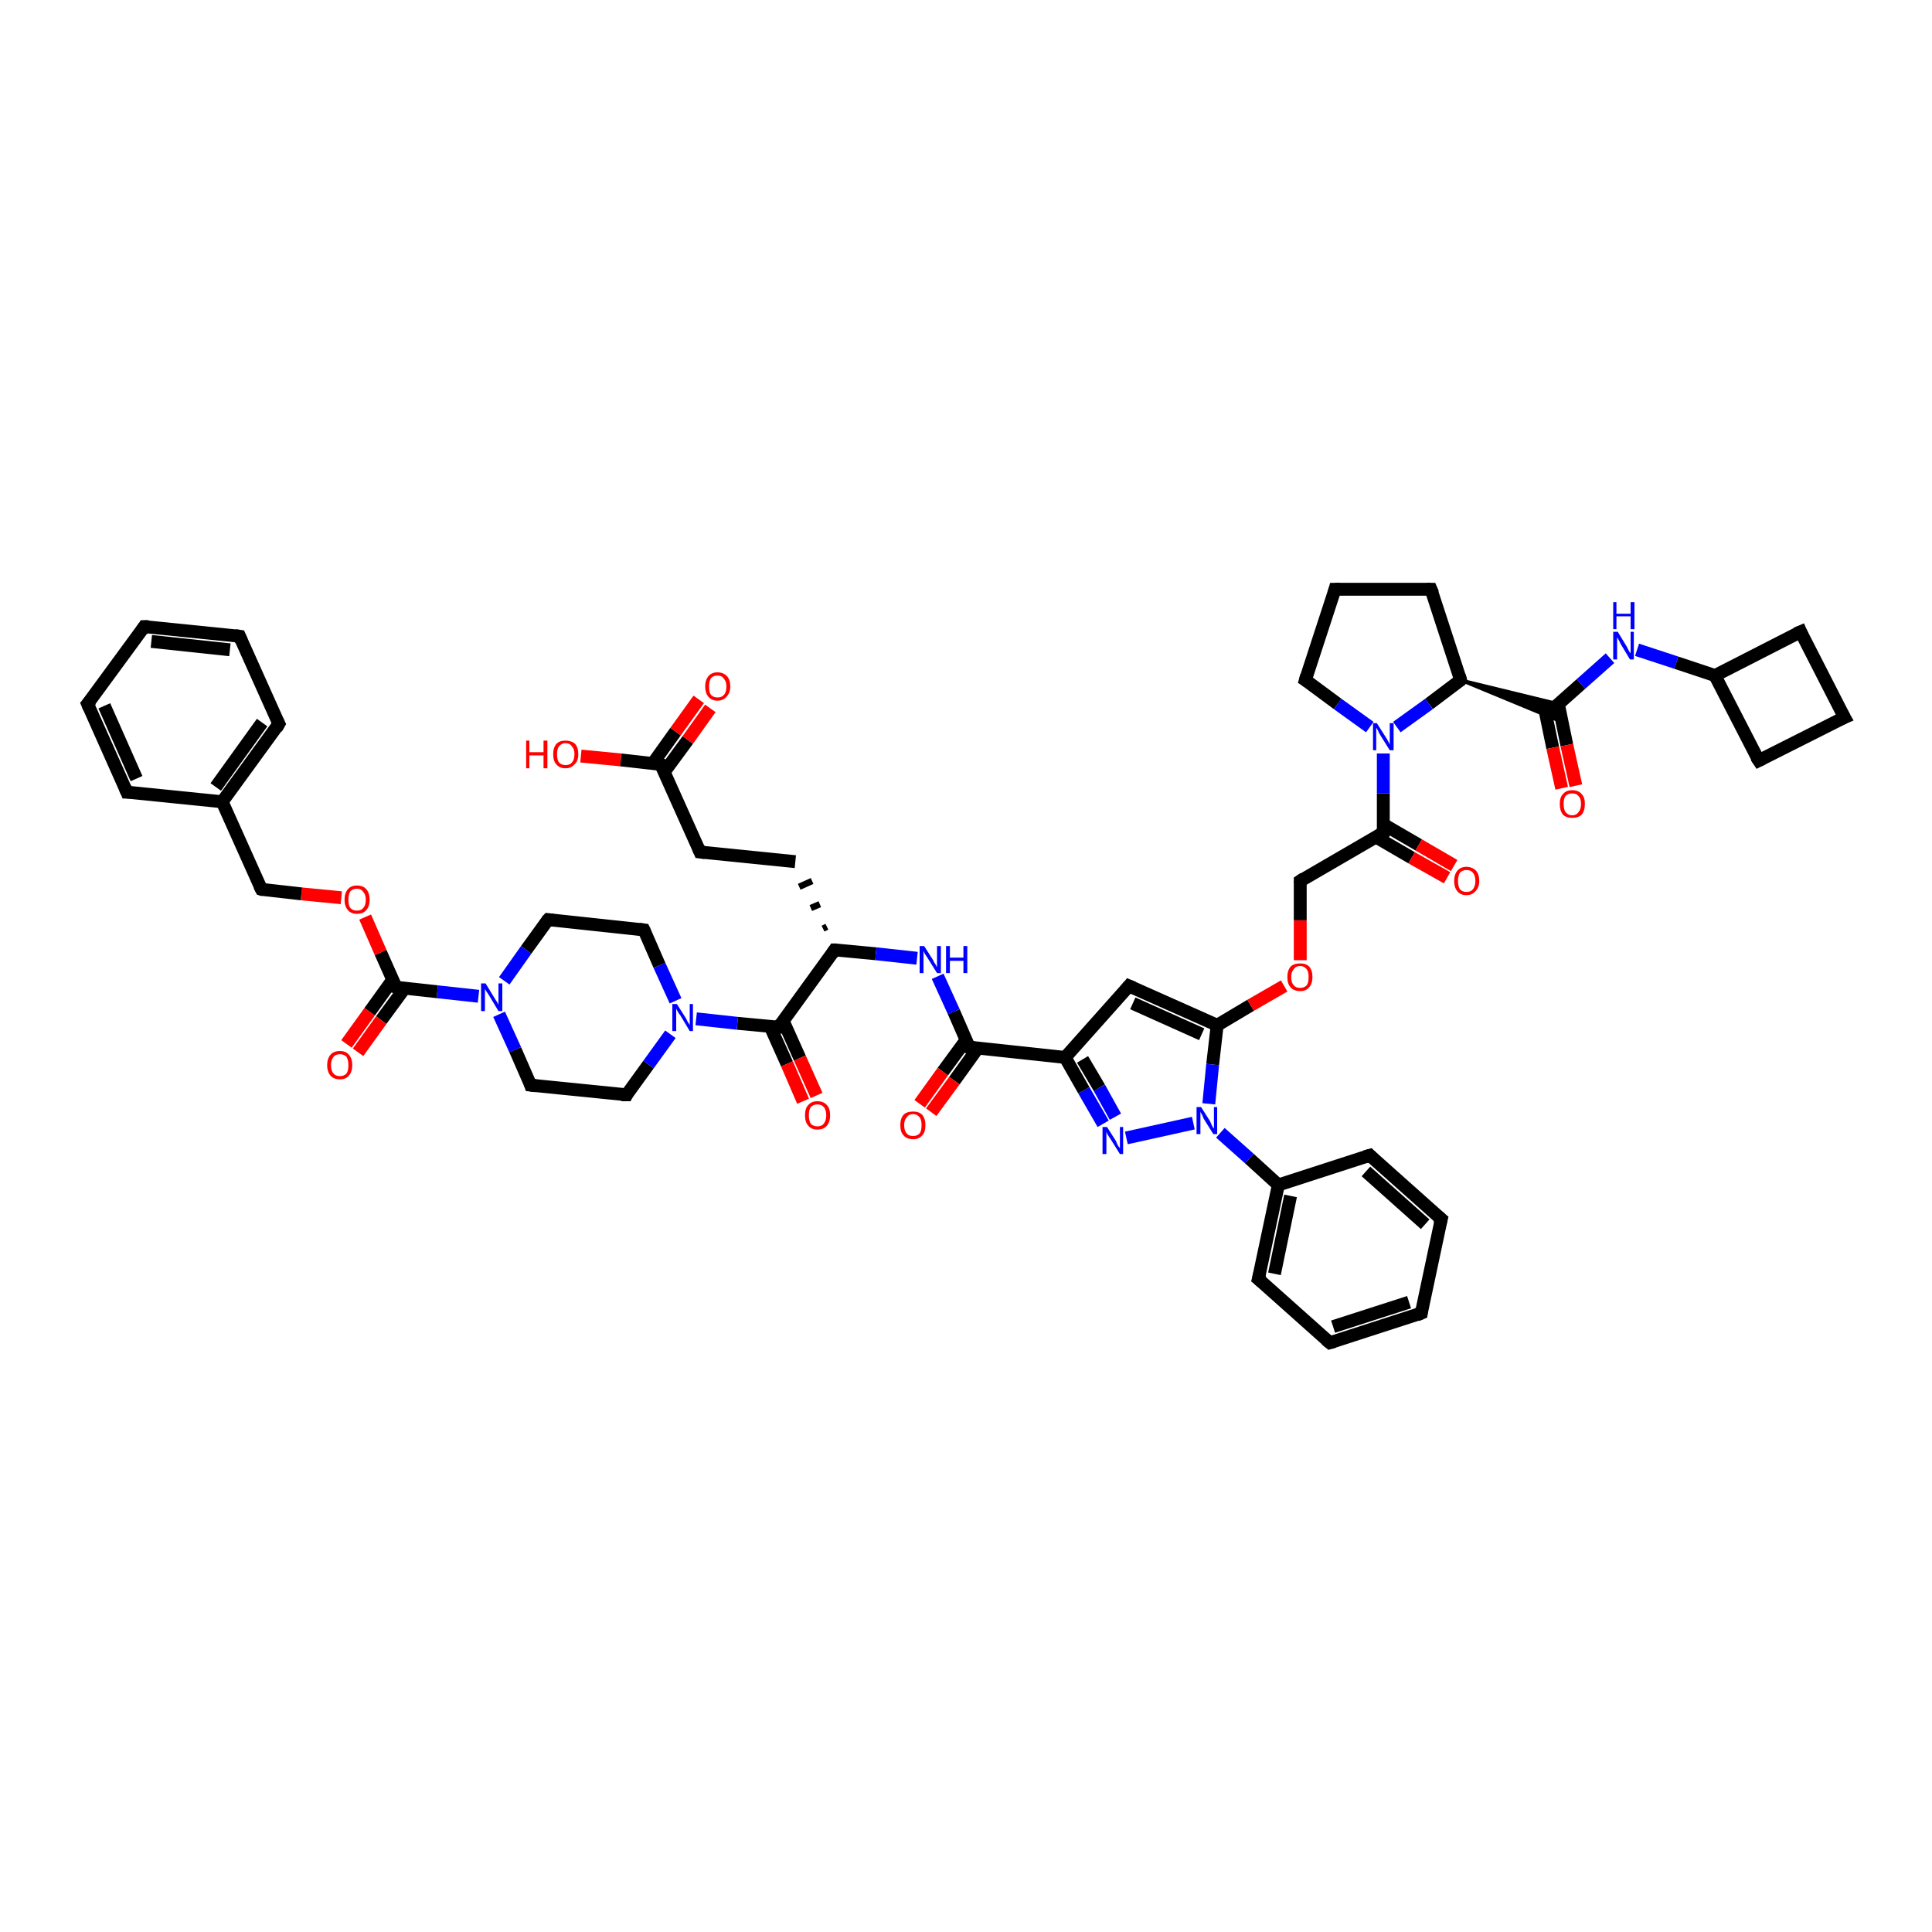 <?xml version='1.0' encoding='iso-8859-1'?>
<svg version='1.1' baseProfile='full'
              xmlns='http://www.w3.org/2000/svg'
                      xmlns:rdkit='http://www.rdkit.org/xml'
                      xmlns:xlink='http://www.w3.org/1999/xlink'
                  xml:space='preserve'
width='300px' height='300px' viewBox='0 0 300 300'>
<!-- END OF HEADER -->
<rect style='opacity:1.0;fill:#FFFFFF;stroke:none' width='300.0' height='300.0' x='0.0' y='0.0'> </rect>
<path class='bond-0 atom-0 atom-1' d='M 90.2,117.4 L 96.4,118.0' style='fill:none;fill-rule:evenodd;stroke:#FF0000;stroke-width:2.0px;stroke-linecap:butt;stroke-linejoin:miter;stroke-opacity:1' />
<path class='bond-0 atom-0 atom-1' d='M 96.4,118.0 L 102.6,118.7' style='fill:none;fill-rule:evenodd;stroke:#000000;stroke-width:2.0px;stroke-linecap:butt;stroke-linejoin:miter;stroke-opacity:1' />
<path class='bond-1 atom-1 atom-2' d='M 103.2,119.8 L 106.8,114.9' style='fill:none;fill-rule:evenodd;stroke:#000000;stroke-width:2.0px;stroke-linecap:butt;stroke-linejoin:miter;stroke-opacity:1' />
<path class='bond-1 atom-1 atom-2' d='M 106.8,114.9 L 110.3,110.0' style='fill:none;fill-rule:evenodd;stroke:#FF0000;stroke-width:2.0px;stroke-linecap:butt;stroke-linejoin:miter;stroke-opacity:1' />
<path class='bond-1 atom-1 atom-2' d='M 101.4,118.5 L 104.9,113.6' style='fill:none;fill-rule:evenodd;stroke:#000000;stroke-width:2.0px;stroke-linecap:butt;stroke-linejoin:miter;stroke-opacity:1' />
<path class='bond-1 atom-1 atom-2' d='M 104.9,113.6 L 108.5,108.6' style='fill:none;fill-rule:evenodd;stroke:#FF0000;stroke-width:2.0px;stroke-linecap:butt;stroke-linejoin:miter;stroke-opacity:1' />
<path class='bond-2 atom-1 atom-3' d='M 102.6,118.7 L 108.7,132.3' style='fill:none;fill-rule:evenodd;stroke:#000000;stroke-width:2.0px;stroke-linecap:butt;stroke-linejoin:miter;stroke-opacity:1' />
<path class='bond-3 atom-3 atom-4' d='M 108.7,132.3 L 123.5,133.8' style='fill:none;fill-rule:evenodd;stroke:#000000;stroke-width:2.0px;stroke-linecap:butt;stroke-linejoin:miter;stroke-opacity:1' />
<path class='bond-4 atom-5 atom-4' d='M 128.4,143.9 L 127.8,144.2' style='fill:none;fill-rule:evenodd;stroke:#000000;stroke-width:1.0px;stroke-linecap:butt;stroke-linejoin:miter;stroke-opacity:1' />
<path class='bond-4 atom-5 atom-4' d='M 127.3,140.4 L 125.9,141.0' style='fill:none;fill-rule:evenodd;stroke:#000000;stroke-width:1.0px;stroke-linecap:butt;stroke-linejoin:miter;stroke-opacity:1' />
<path class='bond-4 atom-5 atom-4' d='M 126.1,136.8 L 124.1,137.7' style='fill:none;fill-rule:evenodd;stroke:#000000;stroke-width:1.0px;stroke-linecap:butt;stroke-linejoin:miter;stroke-opacity:1' />
<path class='bond-5 atom-5 atom-6' d='M 129.6,147.5 L 136.0,148.1' style='fill:none;fill-rule:evenodd;stroke:#000000;stroke-width:2.0px;stroke-linecap:butt;stroke-linejoin:miter;stroke-opacity:1' />
<path class='bond-5 atom-5 atom-6' d='M 136.0,148.1 L 142.4,148.8' style='fill:none;fill-rule:evenodd;stroke:#0000FF;stroke-width:2.0px;stroke-linecap:butt;stroke-linejoin:miter;stroke-opacity:1' />
<path class='bond-6 atom-6 atom-7' d='M 145.6,151.6 L 148.1,157.1' style='fill:none;fill-rule:evenodd;stroke:#0000FF;stroke-width:2.0px;stroke-linecap:butt;stroke-linejoin:miter;stroke-opacity:1' />
<path class='bond-6 atom-6 atom-7' d='M 148.1,157.1 L 150.5,162.6' style='fill:none;fill-rule:evenodd;stroke:#000000;stroke-width:2.0px;stroke-linecap:butt;stroke-linejoin:miter;stroke-opacity:1' />
<path class='bond-7 atom-7 atom-8' d='M 150.0,161.5 L 146.4,166.4' style='fill:none;fill-rule:evenodd;stroke:#000000;stroke-width:2.0px;stroke-linecap:butt;stroke-linejoin:miter;stroke-opacity:1' />
<path class='bond-7 atom-7 atom-8' d='M 146.4,166.4 L 142.8,171.4' style='fill:none;fill-rule:evenodd;stroke:#FF0000;stroke-width:2.0px;stroke-linecap:butt;stroke-linejoin:miter;stroke-opacity:1' />
<path class='bond-7 atom-7 atom-8' d='M 151.8,162.8 L 148.2,167.8' style='fill:none;fill-rule:evenodd;stroke:#000000;stroke-width:2.0px;stroke-linecap:butt;stroke-linejoin:miter;stroke-opacity:1' />
<path class='bond-7 atom-7 atom-8' d='M 148.2,167.8 L 144.6,172.7' style='fill:none;fill-rule:evenodd;stroke:#FF0000;stroke-width:2.0px;stroke-linecap:butt;stroke-linejoin:miter;stroke-opacity:1' />
<path class='bond-8 atom-7 atom-9' d='M 150.5,162.6 L 165.4,164.2' style='fill:none;fill-rule:evenodd;stroke:#000000;stroke-width:2.0px;stroke-linecap:butt;stroke-linejoin:miter;stroke-opacity:1' />
<path class='bond-9 atom-9 atom-10' d='M 165.4,164.2 L 175.3,153.1' style='fill:none;fill-rule:evenodd;stroke:#000000;stroke-width:2.0px;stroke-linecap:butt;stroke-linejoin:miter;stroke-opacity:1' />
<path class='bond-10 atom-10 atom-11' d='M 175.3,153.1 L 189.0,159.2' style='fill:none;fill-rule:evenodd;stroke:#000000;stroke-width:2.0px;stroke-linecap:butt;stroke-linejoin:miter;stroke-opacity:1' />
<path class='bond-10 atom-10 atom-11' d='M 175.9,155.8 L 186.6,160.6' style='fill:none;fill-rule:evenodd;stroke:#000000;stroke-width:2.0px;stroke-linecap:butt;stroke-linejoin:miter;stroke-opacity:1' />
<path class='bond-11 atom-11 atom-12' d='M 189.0,159.2 L 194.2,156.1' style='fill:none;fill-rule:evenodd;stroke:#000000;stroke-width:2.0px;stroke-linecap:butt;stroke-linejoin:miter;stroke-opacity:1' />
<path class='bond-11 atom-11 atom-12' d='M 194.2,156.1 L 199.4,153.1' style='fill:none;fill-rule:evenodd;stroke:#FF0000;stroke-width:2.0px;stroke-linecap:butt;stroke-linejoin:miter;stroke-opacity:1' />
<path class='bond-12 atom-12 atom-13' d='M 201.9,149.1 L 201.9,142.9' style='fill:none;fill-rule:evenodd;stroke:#FF0000;stroke-width:2.0px;stroke-linecap:butt;stroke-linejoin:miter;stroke-opacity:1' />
<path class='bond-12 atom-12 atom-13' d='M 201.9,142.9 L 201.9,136.8' style='fill:none;fill-rule:evenodd;stroke:#000000;stroke-width:2.0px;stroke-linecap:butt;stroke-linejoin:miter;stroke-opacity:1' />
<path class='bond-13 atom-13 atom-14' d='M 201.9,136.8 L 214.8,129.3' style='fill:none;fill-rule:evenodd;stroke:#000000;stroke-width:2.0px;stroke-linecap:butt;stroke-linejoin:miter;stroke-opacity:1' />
<path class='bond-14 atom-14 atom-15' d='M 213.7,130.0 L 219.2,133.2' style='fill:none;fill-rule:evenodd;stroke:#000000;stroke-width:2.0px;stroke-linecap:butt;stroke-linejoin:miter;stroke-opacity:1' />
<path class='bond-14 atom-14 atom-15' d='M 219.2,133.2 L 224.7,136.3' style='fill:none;fill-rule:evenodd;stroke:#FF0000;stroke-width:2.0px;stroke-linecap:butt;stroke-linejoin:miter;stroke-opacity:1' />
<path class='bond-14 atom-14 atom-15' d='M 214.8,128.0 L 220.3,131.2' style='fill:none;fill-rule:evenodd;stroke:#000000;stroke-width:2.0px;stroke-linecap:butt;stroke-linejoin:miter;stroke-opacity:1' />
<path class='bond-14 atom-14 atom-15' d='M 220.3,131.2 L 225.8,134.4' style='fill:none;fill-rule:evenodd;stroke:#FF0000;stroke-width:2.0px;stroke-linecap:butt;stroke-linejoin:miter;stroke-opacity:1' />
<path class='bond-15 atom-14 atom-16' d='M 214.8,129.3 L 214.8,123.2' style='fill:none;fill-rule:evenodd;stroke:#000000;stroke-width:2.0px;stroke-linecap:butt;stroke-linejoin:miter;stroke-opacity:1' />
<path class='bond-15 atom-14 atom-16' d='M 214.8,123.2 L 214.8,117.0' style='fill:none;fill-rule:evenodd;stroke:#0000FF;stroke-width:2.0px;stroke-linecap:butt;stroke-linejoin:miter;stroke-opacity:1' />
<path class='bond-16 atom-16 atom-17' d='M 212.7,112.9 L 207.7,109.3' style='fill:none;fill-rule:evenodd;stroke:#0000FF;stroke-width:2.0px;stroke-linecap:butt;stroke-linejoin:miter;stroke-opacity:1' />
<path class='bond-16 atom-16 atom-17' d='M 207.7,109.3 L 202.7,105.6' style='fill:none;fill-rule:evenodd;stroke:#000000;stroke-width:2.0px;stroke-linecap:butt;stroke-linejoin:miter;stroke-opacity:1' />
<path class='bond-17 atom-17 atom-18' d='M 202.7,105.6 L 207.3,91.5' style='fill:none;fill-rule:evenodd;stroke:#000000;stroke-width:2.0px;stroke-linecap:butt;stroke-linejoin:miter;stroke-opacity:1' />
<path class='bond-18 atom-18 atom-19' d='M 207.3,91.5 L 222.2,91.5' style='fill:none;fill-rule:evenodd;stroke:#000000;stroke-width:2.0px;stroke-linecap:butt;stroke-linejoin:miter;stroke-opacity:1' />
<path class='bond-19 atom-19 atom-20' d='M 222.2,91.5 L 226.8,105.6' style='fill:none;fill-rule:evenodd;stroke:#000000;stroke-width:2.0px;stroke-linecap:butt;stroke-linejoin:miter;stroke-opacity:1' />
<path class='bond-20 atom-20 atom-21' d='M 226.8,105.6 L 242.0,109.3 L 241.0,110.2 Z' style='fill:#000000;fill-rule:evenodd;fill-opacity:1;stroke:#000000;stroke-width:0.5px;stroke-linecap:butt;stroke-linejoin:miter;stroke-opacity:1;' />
<path class='bond-20 atom-20 atom-21' d='M 226.8,105.6 L 241.0,110.2 L 241.3,111.6 Z' style='fill:#000000;fill-rule:evenodd;fill-opacity:1;stroke:#000000;stroke-width:0.5px;stroke-linecap:butt;stroke-linejoin:miter;stroke-opacity:1;' />
<path class='bond-21 atom-21 atom-22' d='M 239.8,109.8 L 241.1,116.1' style='fill:none;fill-rule:evenodd;stroke:#000000;stroke-width:2.0px;stroke-linecap:butt;stroke-linejoin:miter;stroke-opacity:1' />
<path class='bond-21 atom-21 atom-22' d='M 241.1,116.1 L 242.5,122.4' style='fill:none;fill-rule:evenodd;stroke:#FF0000;stroke-width:2.0px;stroke-linecap:butt;stroke-linejoin:miter;stroke-opacity:1' />
<path class='bond-21 atom-21 atom-22' d='M 242.0,109.4 L 243.3,115.7' style='fill:none;fill-rule:evenodd;stroke:#000000;stroke-width:2.0px;stroke-linecap:butt;stroke-linejoin:miter;stroke-opacity:1' />
<path class='bond-21 atom-21 atom-22' d='M 243.3,115.7 L 244.7,122.0' style='fill:none;fill-rule:evenodd;stroke:#FF0000;stroke-width:2.0px;stroke-linecap:butt;stroke-linejoin:miter;stroke-opacity:1' />
<path class='bond-22 atom-21 atom-23' d='M 241.0,110.2 L 245.5,106.2' style='fill:none;fill-rule:evenodd;stroke:#000000;stroke-width:2.0px;stroke-linecap:butt;stroke-linejoin:miter;stroke-opacity:1' />
<path class='bond-22 atom-21 atom-23' d='M 245.5,106.2 L 250.0,102.2' style='fill:none;fill-rule:evenodd;stroke:#0000FF;stroke-width:2.0px;stroke-linecap:butt;stroke-linejoin:miter;stroke-opacity:1' />
<path class='bond-23 atom-23 atom-24' d='M 254.2,100.9 L 260.3,102.9' style='fill:none;fill-rule:evenodd;stroke:#0000FF;stroke-width:2.0px;stroke-linecap:butt;stroke-linejoin:miter;stroke-opacity:1' />
<path class='bond-23 atom-23 atom-24' d='M 260.3,102.9 L 266.3,104.9' style='fill:none;fill-rule:evenodd;stroke:#000000;stroke-width:2.0px;stroke-linecap:butt;stroke-linejoin:miter;stroke-opacity:1' />
<path class='bond-24 atom-24 atom-25' d='M 266.3,104.9 L 273.1,118.1' style='fill:none;fill-rule:evenodd;stroke:#000000;stroke-width:2.0px;stroke-linecap:butt;stroke-linejoin:miter;stroke-opacity:1' />
<path class='bond-25 atom-25 atom-26' d='M 273.1,118.1 L 286.4,111.4' style='fill:none;fill-rule:evenodd;stroke:#000000;stroke-width:2.0px;stroke-linecap:butt;stroke-linejoin:miter;stroke-opacity:1' />
<path class='bond-26 atom-26 atom-27' d='M 286.4,111.4 L 279.6,98.1' style='fill:none;fill-rule:evenodd;stroke:#000000;stroke-width:2.0px;stroke-linecap:butt;stroke-linejoin:miter;stroke-opacity:1' />
<path class='bond-27 atom-11 atom-28' d='M 189.0,159.2 L 188.3,165.3' style='fill:none;fill-rule:evenodd;stroke:#000000;stroke-width:2.0px;stroke-linecap:butt;stroke-linejoin:miter;stroke-opacity:1' />
<path class='bond-27 atom-11 atom-28' d='M 188.3,165.3 L 187.7,171.4' style='fill:none;fill-rule:evenodd;stroke:#0000FF;stroke-width:2.0px;stroke-linecap:butt;stroke-linejoin:miter;stroke-opacity:1' />
<path class='bond-28 atom-28 atom-29' d='M 185.3,174.4 L 174.9,176.7' style='fill:none;fill-rule:evenodd;stroke:#0000FF;stroke-width:2.0px;stroke-linecap:butt;stroke-linejoin:miter;stroke-opacity:1' />
<path class='bond-29 atom-28 atom-30' d='M 189.5,175.9 L 194.0,179.9' style='fill:none;fill-rule:evenodd;stroke:#0000FF;stroke-width:2.0px;stroke-linecap:butt;stroke-linejoin:miter;stroke-opacity:1' />
<path class='bond-29 atom-28 atom-30' d='M 194.0,179.9 L 198.5,184.0' style='fill:none;fill-rule:evenodd;stroke:#000000;stroke-width:2.0px;stroke-linecap:butt;stroke-linejoin:miter;stroke-opacity:1' />
<path class='bond-30 atom-30 atom-31' d='M 198.5,184.0 L 195.4,198.6' style='fill:none;fill-rule:evenodd;stroke:#000000;stroke-width:2.0px;stroke-linecap:butt;stroke-linejoin:miter;stroke-opacity:1' />
<path class='bond-30 atom-30 atom-31' d='M 200.4,185.7 L 197.9,197.8' style='fill:none;fill-rule:evenodd;stroke:#000000;stroke-width:2.0px;stroke-linecap:butt;stroke-linejoin:miter;stroke-opacity:1' />
<path class='bond-31 atom-31 atom-32' d='M 195.4,198.6 L 206.5,208.5' style='fill:none;fill-rule:evenodd;stroke:#000000;stroke-width:2.0px;stroke-linecap:butt;stroke-linejoin:miter;stroke-opacity:1' />
<path class='bond-32 atom-32 atom-33' d='M 206.5,208.5 L 220.7,203.9' style='fill:none;fill-rule:evenodd;stroke:#000000;stroke-width:2.0px;stroke-linecap:butt;stroke-linejoin:miter;stroke-opacity:1' />
<path class='bond-32 atom-32 atom-33' d='M 207.0,206.0 L 218.8,202.2' style='fill:none;fill-rule:evenodd;stroke:#000000;stroke-width:2.0px;stroke-linecap:butt;stroke-linejoin:miter;stroke-opacity:1' />
<path class='bond-33 atom-33 atom-34' d='M 220.7,203.9 L 223.8,189.3' style='fill:none;fill-rule:evenodd;stroke:#000000;stroke-width:2.0px;stroke-linecap:butt;stroke-linejoin:miter;stroke-opacity:1' />
<path class='bond-34 atom-34 atom-35' d='M 223.8,189.3 L 212.7,179.4' style='fill:none;fill-rule:evenodd;stroke:#000000;stroke-width:2.0px;stroke-linecap:butt;stroke-linejoin:miter;stroke-opacity:1' />
<path class='bond-34 atom-34 atom-35' d='M 221.3,190.1 L 212.1,181.9' style='fill:none;fill-rule:evenodd;stroke:#000000;stroke-width:2.0px;stroke-linecap:butt;stroke-linejoin:miter;stroke-opacity:1' />
<path class='bond-35 atom-5 atom-36' d='M 129.6,147.5 L 120.9,159.5' style='fill:none;fill-rule:evenodd;stroke:#000000;stroke-width:2.0px;stroke-linecap:butt;stroke-linejoin:miter;stroke-opacity:1' />
<path class='bond-36 atom-36 atom-37' d='M 119.6,159.4 L 122.2,165.2' style='fill:none;fill-rule:evenodd;stroke:#000000;stroke-width:2.0px;stroke-linecap:butt;stroke-linejoin:miter;stroke-opacity:1' />
<path class='bond-36 atom-36 atom-37' d='M 122.2,165.2 L 124.7,171.0' style='fill:none;fill-rule:evenodd;stroke:#FF0000;stroke-width:2.0px;stroke-linecap:butt;stroke-linejoin:miter;stroke-opacity:1' />
<path class='bond-36 atom-36 atom-37' d='M 121.6,158.5 L 124.2,164.3' style='fill:none;fill-rule:evenodd;stroke:#000000;stroke-width:2.0px;stroke-linecap:butt;stroke-linejoin:miter;stroke-opacity:1' />
<path class='bond-36 atom-36 atom-37' d='M 124.2,164.3 L 126.8,170.1' style='fill:none;fill-rule:evenodd;stroke:#FF0000;stroke-width:2.0px;stroke-linecap:butt;stroke-linejoin:miter;stroke-opacity:1' />
<path class='bond-37 atom-36 atom-38' d='M 120.9,159.5 L 114.5,158.9' style='fill:none;fill-rule:evenodd;stroke:#000000;stroke-width:2.0px;stroke-linecap:butt;stroke-linejoin:miter;stroke-opacity:1' />
<path class='bond-37 atom-36 atom-38' d='M 114.5,158.9 L 108.1,158.2' style='fill:none;fill-rule:evenodd;stroke:#0000FF;stroke-width:2.0px;stroke-linecap:butt;stroke-linejoin:miter;stroke-opacity:1' />
<path class='bond-38 atom-38 atom-39' d='M 104.9,155.4 L 102.4,149.9' style='fill:none;fill-rule:evenodd;stroke:#0000FF;stroke-width:2.0px;stroke-linecap:butt;stroke-linejoin:miter;stroke-opacity:1' />
<path class='bond-38 atom-38 atom-39' d='M 102.4,149.9 L 100.0,144.4' style='fill:none;fill-rule:evenodd;stroke:#000000;stroke-width:2.0px;stroke-linecap:butt;stroke-linejoin:miter;stroke-opacity:1' />
<path class='bond-39 atom-39 atom-40' d='M 100.0,144.4 L 85.1,142.8' style='fill:none;fill-rule:evenodd;stroke:#000000;stroke-width:2.0px;stroke-linecap:butt;stroke-linejoin:miter;stroke-opacity:1' />
<path class='bond-40 atom-40 atom-41' d='M 85.1,142.8 L 81.7,147.5' style='fill:none;fill-rule:evenodd;stroke:#000000;stroke-width:2.0px;stroke-linecap:butt;stroke-linejoin:miter;stroke-opacity:1' />
<path class='bond-40 atom-40 atom-41' d='M 81.7,147.5 L 78.3,152.3' style='fill:none;fill-rule:evenodd;stroke:#0000FF;stroke-width:2.0px;stroke-linecap:butt;stroke-linejoin:miter;stroke-opacity:1' />
<path class='bond-41 atom-41 atom-42' d='M 77.5,157.5 L 80.0,163.0' style='fill:none;fill-rule:evenodd;stroke:#0000FF;stroke-width:2.0px;stroke-linecap:butt;stroke-linejoin:miter;stroke-opacity:1' />
<path class='bond-41 atom-41 atom-42' d='M 80.0,163.0 L 82.4,168.5' style='fill:none;fill-rule:evenodd;stroke:#000000;stroke-width:2.0px;stroke-linecap:butt;stroke-linejoin:miter;stroke-opacity:1' />
<path class='bond-42 atom-42 atom-43' d='M 82.4,168.5 L 97.3,170.0' style='fill:none;fill-rule:evenodd;stroke:#000000;stroke-width:2.0px;stroke-linecap:butt;stroke-linejoin:miter;stroke-opacity:1' />
<path class='bond-43 atom-41 atom-44' d='M 74.3,154.7 L 67.9,154.0' style='fill:none;fill-rule:evenodd;stroke:#0000FF;stroke-width:2.0px;stroke-linecap:butt;stroke-linejoin:miter;stroke-opacity:1' />
<path class='bond-43 atom-41 atom-44' d='M 67.9,154.0 L 61.5,153.3' style='fill:none;fill-rule:evenodd;stroke:#000000;stroke-width:2.0px;stroke-linecap:butt;stroke-linejoin:miter;stroke-opacity:1' />
<path class='bond-44 atom-44 atom-45' d='M 61.0,152.1 L 57.4,157.1' style='fill:none;fill-rule:evenodd;stroke:#000000;stroke-width:2.0px;stroke-linecap:butt;stroke-linejoin:miter;stroke-opacity:1' />
<path class='bond-44 atom-44 atom-45' d='M 57.4,157.1 L 53.8,162.1' style='fill:none;fill-rule:evenodd;stroke:#FF0000;stroke-width:2.0px;stroke-linecap:butt;stroke-linejoin:miter;stroke-opacity:1' />
<path class='bond-44 atom-44 atom-45' d='M 62.8,153.5 L 59.2,158.4' style='fill:none;fill-rule:evenodd;stroke:#000000;stroke-width:2.0px;stroke-linecap:butt;stroke-linejoin:miter;stroke-opacity:1' />
<path class='bond-44 atom-44 atom-45' d='M 59.2,158.4 L 55.6,163.4' style='fill:none;fill-rule:evenodd;stroke:#FF0000;stroke-width:2.0px;stroke-linecap:butt;stroke-linejoin:miter;stroke-opacity:1' />
<path class='bond-45 atom-44 atom-46' d='M 61.5,153.3 L 59.1,147.9' style='fill:none;fill-rule:evenodd;stroke:#000000;stroke-width:2.0px;stroke-linecap:butt;stroke-linejoin:miter;stroke-opacity:1' />
<path class='bond-45 atom-44 atom-46' d='M 59.1,147.9 L 56.7,142.4' style='fill:none;fill-rule:evenodd;stroke:#FF0000;stroke-width:2.0px;stroke-linecap:butt;stroke-linejoin:miter;stroke-opacity:1' />
<path class='bond-46 atom-46 atom-47' d='M 53.0,139.4 L 46.8,138.8' style='fill:none;fill-rule:evenodd;stroke:#FF0000;stroke-width:2.0px;stroke-linecap:butt;stroke-linejoin:miter;stroke-opacity:1' />
<path class='bond-46 atom-46 atom-47' d='M 46.8,138.8 L 40.6,138.1' style='fill:none;fill-rule:evenodd;stroke:#000000;stroke-width:2.0px;stroke-linecap:butt;stroke-linejoin:miter;stroke-opacity:1' />
<path class='bond-47 atom-47 atom-48' d='M 40.6,138.1 L 34.5,124.5' style='fill:none;fill-rule:evenodd;stroke:#000000;stroke-width:2.0px;stroke-linecap:butt;stroke-linejoin:miter;stroke-opacity:1' />
<path class='bond-48 atom-48 atom-49' d='M 34.5,124.5 L 43.3,112.4' style='fill:none;fill-rule:evenodd;stroke:#000000;stroke-width:2.0px;stroke-linecap:butt;stroke-linejoin:miter;stroke-opacity:1' />
<path class='bond-48 atom-48 atom-49' d='M 33.5,122.2 L 40.7,112.2' style='fill:none;fill-rule:evenodd;stroke:#000000;stroke-width:2.0px;stroke-linecap:butt;stroke-linejoin:miter;stroke-opacity:1' />
<path class='bond-49 atom-49 atom-50' d='M 43.3,112.4 L 37.2,98.8' style='fill:none;fill-rule:evenodd;stroke:#000000;stroke-width:2.0px;stroke-linecap:butt;stroke-linejoin:miter;stroke-opacity:1' />
<path class='bond-50 atom-50 atom-51' d='M 37.2,98.8 L 22.4,97.3' style='fill:none;fill-rule:evenodd;stroke:#000000;stroke-width:2.0px;stroke-linecap:butt;stroke-linejoin:miter;stroke-opacity:1' />
<path class='bond-50 atom-50 atom-51' d='M 35.7,100.9 L 23.5,99.6' style='fill:none;fill-rule:evenodd;stroke:#000000;stroke-width:2.0px;stroke-linecap:butt;stroke-linejoin:miter;stroke-opacity:1' />
<path class='bond-51 atom-51 atom-52' d='M 22.4,97.3 L 13.6,109.3' style='fill:none;fill-rule:evenodd;stroke:#000000;stroke-width:2.0px;stroke-linecap:butt;stroke-linejoin:miter;stroke-opacity:1' />
<path class='bond-52 atom-52 atom-53' d='M 13.6,109.3 L 19.7,123.0' style='fill:none;fill-rule:evenodd;stroke:#000000;stroke-width:2.0px;stroke-linecap:butt;stroke-linejoin:miter;stroke-opacity:1' />
<path class='bond-52 atom-52 atom-53' d='M 16.2,109.6 L 21.2,120.9' style='fill:none;fill-rule:evenodd;stroke:#000000;stroke-width:2.0px;stroke-linecap:butt;stroke-linejoin:miter;stroke-opacity:1' />
<path class='bond-53 atom-29 atom-9' d='M 171.3,174.5 L 168.3,169.3' style='fill:none;fill-rule:evenodd;stroke:#0000FF;stroke-width:2.0px;stroke-linecap:butt;stroke-linejoin:miter;stroke-opacity:1' />
<path class='bond-53 atom-29 atom-9' d='M 168.3,169.3 L 165.4,164.2' style='fill:none;fill-rule:evenodd;stroke:#000000;stroke-width:2.0px;stroke-linecap:butt;stroke-linejoin:miter;stroke-opacity:1' />
<path class='bond-53 atom-29 atom-9' d='M 173.2,173.4 L 170.7,168.9' style='fill:none;fill-rule:evenodd;stroke:#0000FF;stroke-width:2.0px;stroke-linecap:butt;stroke-linejoin:miter;stroke-opacity:1' />
<path class='bond-53 atom-29 atom-9' d='M 170.7,168.9 L 168.1,164.5' style='fill:none;fill-rule:evenodd;stroke:#000000;stroke-width:2.0px;stroke-linecap:butt;stroke-linejoin:miter;stroke-opacity:1' />
<path class='bond-54 atom-35 atom-30' d='M 212.7,179.4 L 198.5,184.0' style='fill:none;fill-rule:evenodd;stroke:#000000;stroke-width:2.0px;stroke-linecap:butt;stroke-linejoin:miter;stroke-opacity:1' />
<path class='bond-55 atom-43 atom-38' d='M 97.3,170.0 L 100.7,165.3' style='fill:none;fill-rule:evenodd;stroke:#000000;stroke-width:2.0px;stroke-linecap:butt;stroke-linejoin:miter;stroke-opacity:1' />
<path class='bond-55 atom-43 atom-38' d='M 100.7,165.3 L 104.1,160.6' style='fill:none;fill-rule:evenodd;stroke:#0000FF;stroke-width:2.0px;stroke-linecap:butt;stroke-linejoin:miter;stroke-opacity:1' />
<path class='bond-56 atom-53 atom-48' d='M 19.7,123.0 L 34.5,124.5' style='fill:none;fill-rule:evenodd;stroke:#000000;stroke-width:2.0px;stroke-linecap:butt;stroke-linejoin:miter;stroke-opacity:1' />
<path class='bond-57 atom-20 atom-16' d='M 226.8,105.6 L 221.9,109.3' style='fill:none;fill-rule:evenodd;stroke:#000000;stroke-width:2.0px;stroke-linecap:butt;stroke-linejoin:miter;stroke-opacity:1' />
<path class='bond-57 atom-20 atom-16' d='M 221.9,109.3 L 216.9,112.9' style='fill:none;fill-rule:evenodd;stroke:#0000FF;stroke-width:2.0px;stroke-linecap:butt;stroke-linejoin:miter;stroke-opacity:1' />
<path class='bond-58 atom-27 atom-24' d='M 279.6,98.1 L 266.3,104.9' style='fill:none;fill-rule:evenodd;stroke:#000000;stroke-width:2.0px;stroke-linecap:butt;stroke-linejoin:miter;stroke-opacity:1' />
<path d='M 102.3,118.6 L 102.6,118.7 L 102.9,119.3' style='fill:none;stroke:#000000;stroke-width:2.0px;stroke-linecap:butt;stroke-linejoin:miter;stroke-opacity:1;' />
<path d='M 108.4,131.6 L 108.7,132.3 L 109.5,132.4' style='fill:none;stroke:#000000;stroke-width:2.0px;stroke-linecap:butt;stroke-linejoin:miter;stroke-opacity:1;' />
<path d='M 129.9,147.5 L 129.6,147.5 L 129.2,148.1' style='fill:none;stroke:#000000;stroke-width:2.0px;stroke-linecap:butt;stroke-linejoin:miter;stroke-opacity:1;' />
<path d='M 150.4,162.4 L 150.5,162.6 L 151.3,162.7' style='fill:none;stroke:#000000;stroke-width:2.0px;stroke-linecap:butt;stroke-linejoin:miter;stroke-opacity:1;' />
<path d='M 174.8,153.7 L 175.3,153.1 L 176.0,153.4' style='fill:none;stroke:#000000;stroke-width:2.0px;stroke-linecap:butt;stroke-linejoin:miter;stroke-opacity:1;' />
<path d='M 201.9,137.1 L 201.9,136.8 L 202.5,136.4' style='fill:none;stroke:#000000;stroke-width:2.0px;stroke-linecap:butt;stroke-linejoin:miter;stroke-opacity:1;' />
<path d='M 214.1,129.7 L 214.8,129.3 L 214.8,129.0' style='fill:none;stroke:#000000;stroke-width:2.0px;stroke-linecap:butt;stroke-linejoin:miter;stroke-opacity:1;' />
<path d='M 203.0,105.8 L 202.7,105.6 L 202.9,104.9' style='fill:none;stroke:#000000;stroke-width:2.0px;stroke-linecap:butt;stroke-linejoin:miter;stroke-opacity:1;' />
<path d='M 207.1,92.2 L 207.3,91.5 L 208.1,91.5' style='fill:none;stroke:#000000;stroke-width:2.0px;stroke-linecap:butt;stroke-linejoin:miter;stroke-opacity:1;' />
<path d='M 221.5,91.5 L 222.2,91.5 L 222.5,92.2' style='fill:none;stroke:#000000;stroke-width:2.0px;stroke-linecap:butt;stroke-linejoin:miter;stroke-opacity:1;' />
<path d='M 226.6,104.9 L 226.8,105.6 L 226.6,105.8' style='fill:none;stroke:#000000;stroke-width:2.0px;stroke-linecap:butt;stroke-linejoin:miter;stroke-opacity:1;' />
<path d='M 272.7,117.5 L 273.1,118.1 L 273.7,117.8' style='fill:none;stroke:#000000;stroke-width:2.0px;stroke-linecap:butt;stroke-linejoin:miter;stroke-opacity:1;' />
<path d='M 285.7,111.7 L 286.4,111.4 L 286.0,110.7' style='fill:none;stroke:#000000;stroke-width:2.0px;stroke-linecap:butt;stroke-linejoin:miter;stroke-opacity:1;' />
<path d='M 279.9,98.8 L 279.6,98.1 L 278.9,98.4' style='fill:none;stroke:#000000;stroke-width:2.0px;stroke-linecap:butt;stroke-linejoin:miter;stroke-opacity:1;' />
<path d='M 195.6,197.8 L 195.4,198.6 L 196.0,199.1' style='fill:none;stroke:#000000;stroke-width:2.0px;stroke-linecap:butt;stroke-linejoin:miter;stroke-opacity:1;' />
<path d='M 205.9,208.0 L 206.5,208.5 L 207.2,208.3' style='fill:none;stroke:#000000;stroke-width:2.0px;stroke-linecap:butt;stroke-linejoin:miter;stroke-opacity:1;' />
<path d='M 220.0,204.2 L 220.7,203.9 L 220.8,203.2' style='fill:none;stroke:#000000;stroke-width:2.0px;stroke-linecap:butt;stroke-linejoin:miter;stroke-opacity:1;' />
<path d='M 223.6,190.1 L 223.8,189.3 L 223.2,188.8' style='fill:none;stroke:#000000;stroke-width:2.0px;stroke-linecap:butt;stroke-linejoin:miter;stroke-opacity:1;' />
<path d='M 213.2,179.9 L 212.7,179.4 L 212.0,179.6' style='fill:none;stroke:#000000;stroke-width:2.0px;stroke-linecap:butt;stroke-linejoin:miter;stroke-opacity:1;' />
<path d='M 121.3,158.9 L 120.9,159.5 L 120.5,159.5' style='fill:none;stroke:#000000;stroke-width:2.0px;stroke-linecap:butt;stroke-linejoin:miter;stroke-opacity:1;' />
<path d='M 100.1,144.6 L 100.0,144.4 L 99.2,144.3' style='fill:none;stroke:#000000;stroke-width:2.0px;stroke-linecap:butt;stroke-linejoin:miter;stroke-opacity:1;' />
<path d='M 85.9,142.9 L 85.1,142.8 L 84.9,143.0' style='fill:none;stroke:#000000;stroke-width:2.0px;stroke-linecap:butt;stroke-linejoin:miter;stroke-opacity:1;' />
<path d='M 82.3,168.2 L 82.4,168.5 L 83.2,168.6' style='fill:none;stroke:#000000;stroke-width:2.0px;stroke-linecap:butt;stroke-linejoin:miter;stroke-opacity:1;' />
<path d='M 96.5,170.0 L 97.3,170.0 L 97.4,169.8' style='fill:none;stroke:#000000;stroke-width:2.0px;stroke-linecap:butt;stroke-linejoin:miter;stroke-opacity:1;' />
<path d='M 61.8,153.4 L 61.5,153.3 L 61.4,153.0' style='fill:none;stroke:#000000;stroke-width:2.0px;stroke-linecap:butt;stroke-linejoin:miter;stroke-opacity:1;' />
<path d='M 40.9,138.2 L 40.6,138.1 L 40.3,137.5' style='fill:none;stroke:#000000;stroke-width:2.0px;stroke-linecap:butt;stroke-linejoin:miter;stroke-opacity:1;' />
<path d='M 42.9,113.1 L 43.3,112.4 L 43.0,111.8' style='fill:none;stroke:#000000;stroke-width:2.0px;stroke-linecap:butt;stroke-linejoin:miter;stroke-opacity:1;' />
<path d='M 37.5,99.5 L 37.2,98.8 L 36.5,98.7' style='fill:none;stroke:#000000;stroke-width:2.0px;stroke-linecap:butt;stroke-linejoin:miter;stroke-opacity:1;' />
<path d='M 23.1,97.3 L 22.4,97.3 L 22.0,97.9' style='fill:none;stroke:#000000;stroke-width:2.0px;stroke-linecap:butt;stroke-linejoin:miter;stroke-opacity:1;' />
<path d='M 14.1,108.7 L 13.6,109.3 L 13.9,110.0' style='fill:none;stroke:#000000;stroke-width:2.0px;stroke-linecap:butt;stroke-linejoin:miter;stroke-opacity:1;' />
<path d='M 19.4,122.3 L 19.7,123.0 L 20.4,123.0' style='fill:none;stroke:#000000;stroke-width:2.0px;stroke-linecap:butt;stroke-linejoin:miter;stroke-opacity:1;' />
<path class='atom-0' d='M 81.7 115.0
L 82.2 115.0
L 82.2 116.8
L 84.4 116.8
L 84.4 115.0
L 85.0 115.0
L 85.0 119.3
L 84.4 119.3
L 84.4 117.3
L 82.2 117.3
L 82.2 119.3
L 81.7 119.3
L 81.7 115.0
' fill='#FF0000'/>
<path class='atom-0' d='M 85.9 117.1
Q 85.9 116.1, 86.4 115.5
Q 86.9 115.0, 87.8 115.0
Q 88.7 115.0, 89.3 115.5
Q 89.8 116.1, 89.8 117.1
Q 89.8 118.2, 89.2 118.7
Q 88.7 119.3, 87.8 119.3
Q 86.9 119.3, 86.4 118.7
Q 85.9 118.2, 85.9 117.1
M 87.8 118.8
Q 88.5 118.8, 88.8 118.4
Q 89.2 118.0, 89.2 117.1
Q 89.2 116.3, 88.8 115.9
Q 88.5 115.4, 87.8 115.4
Q 87.2 115.4, 86.8 115.9
Q 86.5 116.3, 86.5 117.1
Q 86.5 118.0, 86.8 118.4
Q 87.2 118.8, 87.8 118.8
' fill='#FF0000'/>
<path class='atom-2' d='M 109.5 106.6
Q 109.5 105.6, 110.0 105.0
Q 110.5 104.4, 111.4 104.4
Q 112.3 104.4, 112.9 105.0
Q 113.4 105.6, 113.4 106.6
Q 113.4 107.6, 112.8 108.2
Q 112.3 108.8, 111.4 108.8
Q 110.5 108.8, 110.0 108.2
Q 109.5 107.6, 109.5 106.6
M 111.4 108.3
Q 112.1 108.3, 112.4 107.9
Q 112.8 107.5, 112.8 106.6
Q 112.8 105.8, 112.4 105.4
Q 112.1 104.9, 111.4 104.9
Q 110.8 104.9, 110.4 105.3
Q 110.1 105.8, 110.1 106.6
Q 110.1 107.5, 110.4 107.9
Q 110.8 108.3, 111.4 108.3
' fill='#FF0000'/>
<path class='atom-6' d='M 143.5 146.9
L 144.9 149.1
Q 145.0 149.4, 145.3 149.8
Q 145.5 150.2, 145.5 150.2
L 145.5 146.9
L 146.1 146.9
L 146.1 151.1
L 145.5 151.1
L 144.0 148.7
Q 143.8 148.4, 143.6 148.1
Q 143.4 147.7, 143.4 147.6
L 143.4 151.1
L 142.8 151.1
L 142.8 146.9
L 143.5 146.9
' fill='#0000FF'/>
<path class='atom-6' d='M 146.9 146.9
L 147.5 146.9
L 147.5 148.7
L 149.6 148.7
L 149.6 146.9
L 150.2 146.9
L 150.2 151.1
L 149.6 151.1
L 149.6 149.2
L 147.5 149.2
L 147.5 151.1
L 146.9 151.1
L 146.9 146.9
' fill='#0000FF'/>
<path class='atom-8' d='M 139.8 174.7
Q 139.8 173.7, 140.3 173.1
Q 140.8 172.6, 141.8 172.6
Q 142.7 172.6, 143.2 173.1
Q 143.7 173.7, 143.7 174.7
Q 143.7 175.8, 143.2 176.3
Q 142.7 176.9, 141.8 176.9
Q 140.8 176.9, 140.3 176.3
Q 139.8 175.8, 139.8 174.7
M 141.8 176.4
Q 142.4 176.4, 142.8 176.0
Q 143.1 175.6, 143.1 174.7
Q 143.1 173.9, 142.8 173.5
Q 142.4 173.0, 141.8 173.0
Q 141.1 173.0, 140.8 173.5
Q 140.4 173.9, 140.4 174.7
Q 140.4 175.6, 140.8 176.0
Q 141.1 176.4, 141.8 176.4
' fill='#FF0000'/>
<path class='atom-12' d='M 199.9 151.7
Q 199.9 150.7, 200.4 150.1
Q 200.9 149.6, 201.9 149.6
Q 202.8 149.6, 203.3 150.1
Q 203.8 150.7, 203.8 151.7
Q 203.8 152.7, 203.3 153.3
Q 202.8 153.9, 201.9 153.9
Q 200.9 153.9, 200.4 153.3
Q 199.9 152.8, 199.9 151.7
M 201.9 153.4
Q 202.5 153.4, 202.9 153.0
Q 203.2 152.6, 203.2 151.7
Q 203.2 150.9, 202.9 150.5
Q 202.5 150.0, 201.9 150.0
Q 201.2 150.0, 200.9 150.5
Q 200.5 150.9, 200.5 151.7
Q 200.5 152.6, 200.9 153.0
Q 201.2 153.4, 201.9 153.4
' fill='#FF0000'/>
<path class='atom-15' d='M 225.8 136.8
Q 225.8 135.8, 226.3 135.2
Q 226.8 134.6, 227.7 134.6
Q 228.6 134.6, 229.2 135.2
Q 229.7 135.8, 229.7 136.8
Q 229.7 137.8, 229.1 138.4
Q 228.6 139.0, 227.7 139.0
Q 226.8 139.0, 226.3 138.4
Q 225.8 137.8, 225.8 136.8
M 227.7 138.5
Q 228.4 138.5, 228.7 138.1
Q 229.1 137.6, 229.1 136.8
Q 229.1 136.0, 228.7 135.5
Q 228.4 135.1, 227.7 135.1
Q 227.1 135.1, 226.7 135.5
Q 226.4 136.0, 226.4 136.8
Q 226.4 137.6, 226.7 138.1
Q 227.1 138.5, 227.7 138.5
' fill='#FF0000'/>
<path class='atom-16' d='M 213.8 112.3
L 215.2 114.5
Q 215.4 114.8, 215.6 115.2
Q 215.8 115.6, 215.8 115.6
L 215.8 112.3
L 216.4 112.3
L 216.4 116.5
L 215.8 116.5
L 214.3 114.1
Q 214.1 113.8, 214.0 113.5
Q 213.8 113.1, 213.7 113.0
L 213.7 116.5
L 213.2 116.5
L 213.2 112.3
L 213.8 112.3
' fill='#0000FF'/>
<path class='atom-22' d='M 242.2 124.8
Q 242.2 123.8, 242.7 123.3
Q 243.2 122.7, 244.1 122.7
Q 245.1 122.7, 245.6 123.3
Q 246.1 123.8, 246.1 124.8
Q 246.1 125.9, 245.6 126.5
Q 245.1 127.0, 244.1 127.0
Q 243.2 127.0, 242.7 126.5
Q 242.2 125.9, 242.2 124.8
M 244.1 126.6
Q 244.8 126.6, 245.1 126.1
Q 245.5 125.7, 245.5 124.8
Q 245.5 124.0, 245.1 123.6
Q 244.8 123.2, 244.1 123.2
Q 243.5 123.2, 243.1 123.6
Q 242.8 124.0, 242.8 124.8
Q 242.8 125.7, 243.1 126.1
Q 243.5 126.6, 244.1 126.6
' fill='#FF0000'/>
<path class='atom-23' d='M 251.2 98.1
L 252.6 100.4
Q 252.7 100.6, 252.9 101.0
Q 253.1 101.4, 253.2 101.4
L 253.2 98.1
L 253.7 98.1
L 253.7 102.4
L 253.1 102.4
L 251.6 99.9
Q 251.5 99.6, 251.3 99.3
Q 251.1 99.0, 251.1 98.9
L 251.1 102.4
L 250.5 102.4
L 250.5 98.1
L 251.2 98.1
' fill='#0000FF'/>
<path class='atom-23' d='M 250.5 93.5
L 251.0 93.5
L 251.0 95.3
L 253.2 95.3
L 253.2 93.5
L 253.8 93.5
L 253.8 97.7
L 253.2 97.7
L 253.2 95.7
L 251.0 95.7
L 251.0 97.7
L 250.5 97.7
L 250.5 93.5
' fill='#0000FF'/>
<path class='atom-28' d='M 186.5 171.9
L 187.9 174.1
Q 188.0 174.3, 188.2 174.8
Q 188.4 175.2, 188.5 175.2
L 188.5 171.9
L 189.0 171.9
L 189.0 176.1
L 188.4 176.1
L 186.9 173.7
Q 186.8 173.4, 186.6 173.0
Q 186.4 172.7, 186.4 172.6
L 186.4 176.1
L 185.8 176.1
L 185.8 171.9
L 186.5 171.9
' fill='#0000FF'/>
<path class='atom-29' d='M 171.9 175.0
L 173.3 177.2
Q 173.4 177.5, 173.6 177.9
Q 173.9 178.3, 173.9 178.3
L 173.9 175.0
L 174.4 175.0
L 174.4 179.2
L 173.9 179.2
L 172.4 176.8
Q 172.2 176.5, 172.0 176.2
Q 171.8 175.8, 171.8 175.7
L 171.8 179.2
L 171.2 179.2
L 171.2 175.0
L 171.9 175.0
' fill='#0000FF'/>
<path class='atom-37' d='M 125.0 173.2
Q 125.0 172.1, 125.5 171.6
Q 126.0 171.0, 126.9 171.0
Q 127.9 171.0, 128.4 171.6
Q 128.9 172.1, 128.9 173.2
Q 128.9 174.2, 128.4 174.8
Q 127.9 175.4, 126.9 175.4
Q 126.0 175.4, 125.5 174.8
Q 125.0 174.2, 125.0 173.2
M 126.9 174.9
Q 127.6 174.9, 127.9 174.5
Q 128.3 174.0, 128.3 173.2
Q 128.3 172.3, 127.9 171.9
Q 127.6 171.5, 126.9 171.5
Q 126.3 171.5, 125.9 171.9
Q 125.6 172.3, 125.6 173.2
Q 125.6 174.0, 125.9 174.5
Q 126.3 174.9, 126.9 174.9
' fill='#FF0000'/>
<path class='atom-38' d='M 105.1 155.9
L 106.5 158.1
Q 106.6 158.3, 106.8 158.7
Q 107.1 159.1, 107.1 159.2
L 107.1 155.9
L 107.6 155.9
L 107.6 160.1
L 107.1 160.1
L 105.6 157.6
Q 105.4 157.4, 105.2 157.0
Q 105.0 156.7, 105.0 156.6
L 105.0 160.1
L 104.4 160.1
L 104.4 155.9
L 105.1 155.9
' fill='#0000FF'/>
<path class='atom-41' d='M 75.4 152.7
L 76.8 155.0
Q 76.9 155.2, 77.2 155.6
Q 77.4 156.0, 77.4 156.0
L 77.4 152.7
L 78.0 152.7
L 78.0 157.0
L 77.4 157.0
L 75.9 154.5
Q 75.7 154.2, 75.5 153.9
Q 75.3 153.6, 75.3 153.5
L 75.3 157.0
L 74.7 157.0
L 74.7 152.7
L 75.4 152.7
' fill='#0000FF'/>
<path class='atom-45' d='M 50.8 165.4
Q 50.8 164.4, 51.3 163.8
Q 51.8 163.2, 52.8 163.2
Q 53.7 163.2, 54.2 163.8
Q 54.7 164.4, 54.7 165.4
Q 54.7 166.4, 54.2 167.0
Q 53.7 167.6, 52.8 167.6
Q 51.8 167.6, 51.3 167.0
Q 50.8 166.4, 50.8 165.4
M 52.8 167.1
Q 53.4 167.1, 53.8 166.7
Q 54.1 166.3, 54.1 165.4
Q 54.1 164.6, 53.8 164.1
Q 53.4 163.7, 52.8 163.7
Q 52.1 163.7, 51.8 164.1
Q 51.4 164.6, 51.4 165.4
Q 51.4 166.3, 51.8 166.7
Q 52.1 167.1, 52.8 167.1
' fill='#FF0000'/>
<path class='atom-46' d='M 53.5 139.7
Q 53.5 138.7, 54.0 138.1
Q 54.5 137.5, 55.4 137.5
Q 56.4 137.5, 56.9 138.1
Q 57.4 138.7, 57.4 139.7
Q 57.4 140.7, 56.9 141.3
Q 56.4 141.9, 55.4 141.9
Q 54.5 141.9, 54.0 141.3
Q 53.5 140.7, 53.5 139.7
M 55.4 141.4
Q 56.1 141.4, 56.4 141.0
Q 56.8 140.6, 56.8 139.7
Q 56.8 138.9, 56.4 138.5
Q 56.1 138.0, 55.4 138.0
Q 54.8 138.0, 54.4 138.4
Q 54.1 138.9, 54.1 139.7
Q 54.1 140.6, 54.4 141.0
Q 54.8 141.4, 55.4 141.4
' fill='#FF0000'/>
</svg>
